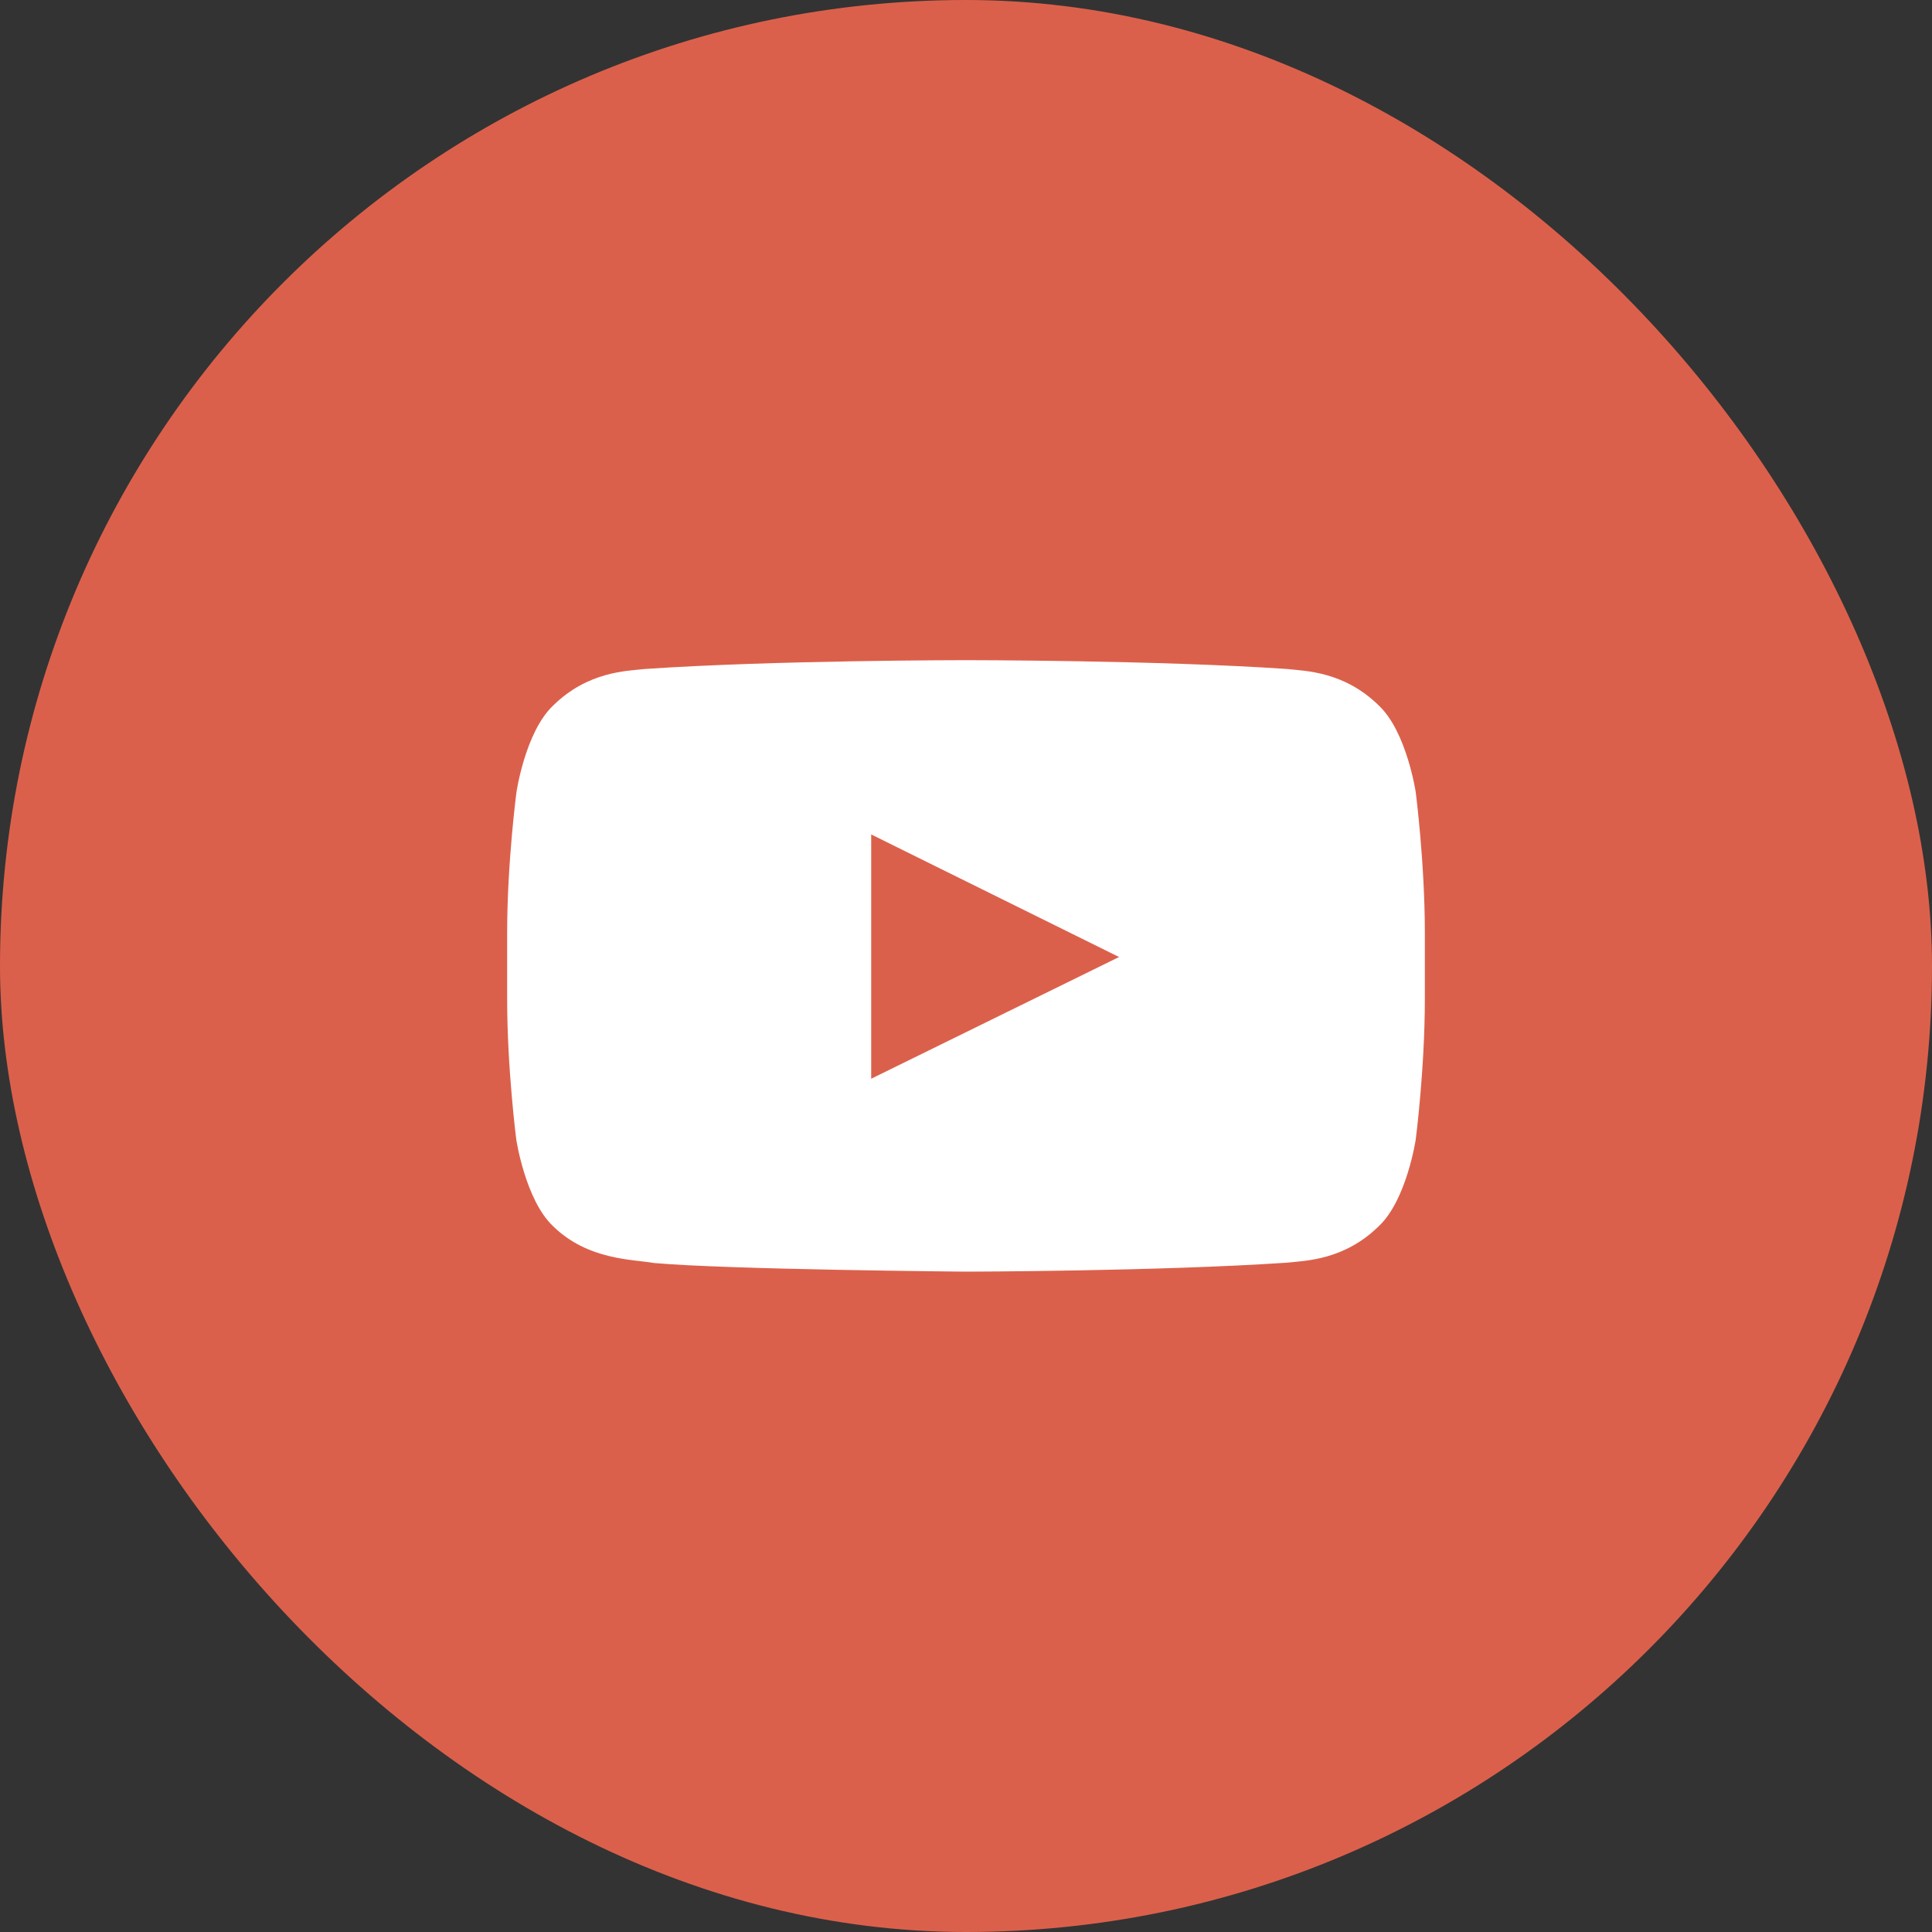 <svg width="40" height="40" viewBox="0 0 40 40" fill="none" xmlns="http://www.w3.org/2000/svg">
<rect x="0" y="0" width="40" height="40" fill="#333333" stroke="none"/>
<rect width="40" height="40" rx="20" fill="#DB604B"/>
<g clip-path="url(#clip0_1385_2873)">
<path d="M29.311 16.4C29.311 16.4 29.125 15.159 28.554 14.614C27.83 13.897 27.021 13.893 26.65 13.851C23.993 13.668 20.004 13.668 20.004 13.668H19.996C19.996 13.668 16.007 13.668 13.35 13.851C12.979 13.893 12.17 13.897 11.446 14.614C10.875 15.159 10.693 16.4 10.693 16.4C10.693 16.4 10.5 17.859 10.5 19.315V20.679C10.5 22.134 10.689 23.593 10.689 23.593C10.689 23.593 10.875 24.834 11.443 25.379C12.166 26.096 13.116 26.072 13.539 26.149C15.061 26.286 20 26.328 20 26.328C20 26.328 23.993 26.321 26.65 26.142C27.021 26.1 27.83 26.096 28.554 25.379C29.125 24.834 29.311 23.593 29.311 23.593C29.311 23.593 29.5 22.138 29.5 20.679V19.315C29.5 17.859 29.311 16.4 29.311 16.4ZM18.037 22.334V17.276L23.169 19.814L18.037 22.334Z" fill="#FFF"/>
</g>
<defs>
<clipPath id="clip0_1385_2873">
<rect width="19" height="18" fill="#DB604B" transform="translate(10.5 11)"/>
</clipPath>
</defs>
</svg>
